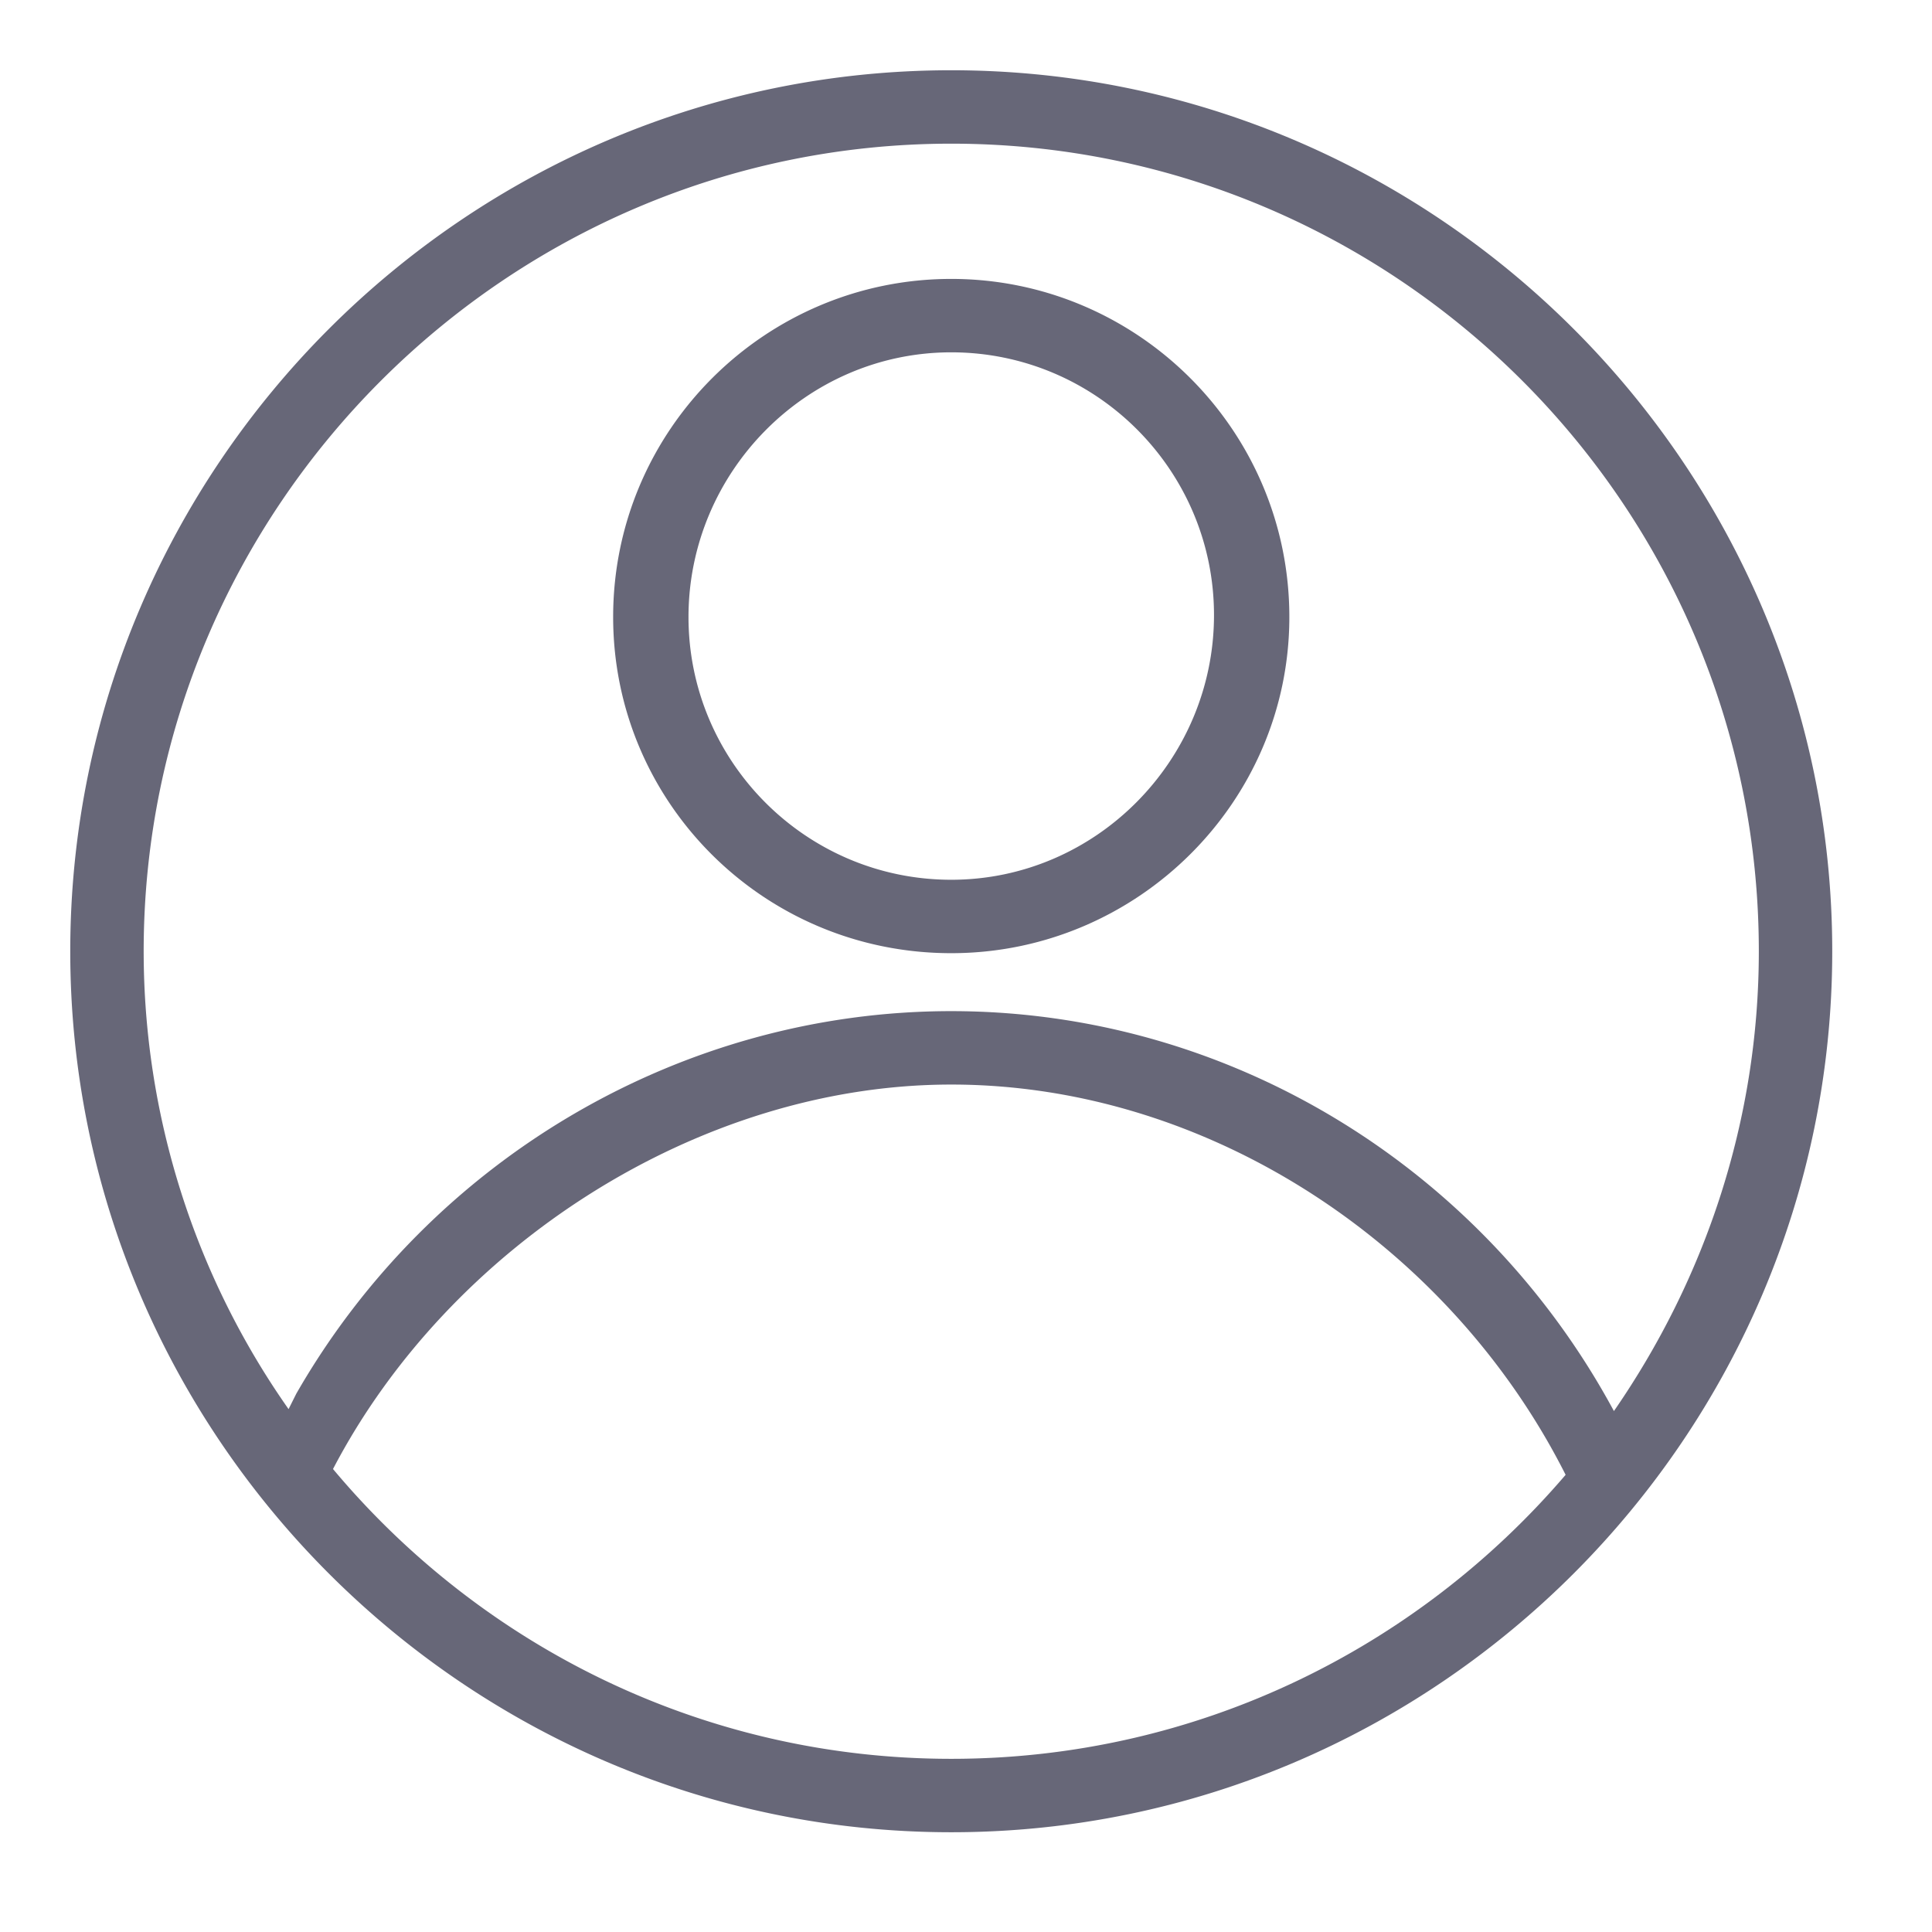 <svg xmlns="http://www.w3.org/2000/svg" width="55" height="55" fill="none"><path fill="#676778" d="M27.08 7.94c-5.28 0-9.625 4.29-9.625 9.625 0 5.28 4.29 9.57 9.625 9.57 5.28 0 9.625-4.29 9.625-9.57 0-5.335-4.345-9.625-9.625-9.625zm0 17.105c-4.125 0-7.48-3.355-7.48-7.48s3.355-7.535 7.48-7.535 7.48 3.355 7.48 7.48-3.355 7.535-7.48 7.535zM27.08 2C13.275 2 2 13.275 2 27.08c0 13.805 11.275 25.08 25.08 25.08 13.805 0 25.08-11.275 25.08-25.08C52.16 13.275 40.885 2 27.08 2zm0 48.07c-7.04 0-13.365-3.19-17.6-8.25 3.3-6.325 10.395-10.945 17.6-10.945 7.315 0 14.19 4.565 17.49 11.11-4.235 4.95-10.505 8.085-17.49 8.085zm0-21.285c-7.645 0-14.795 4.18-18.645 10.89l-.22.44A22.671 22.671 0 0 1 4.09 27.08c0-12.65 10.34-22.99 22.99-22.99 12.65 0 22.99 10.285 22.99 22.99 0 4.84-1.54 9.35-4.125 13.09C42.205 33.24 35 28.785 27.08 28.785z"/></svg>
